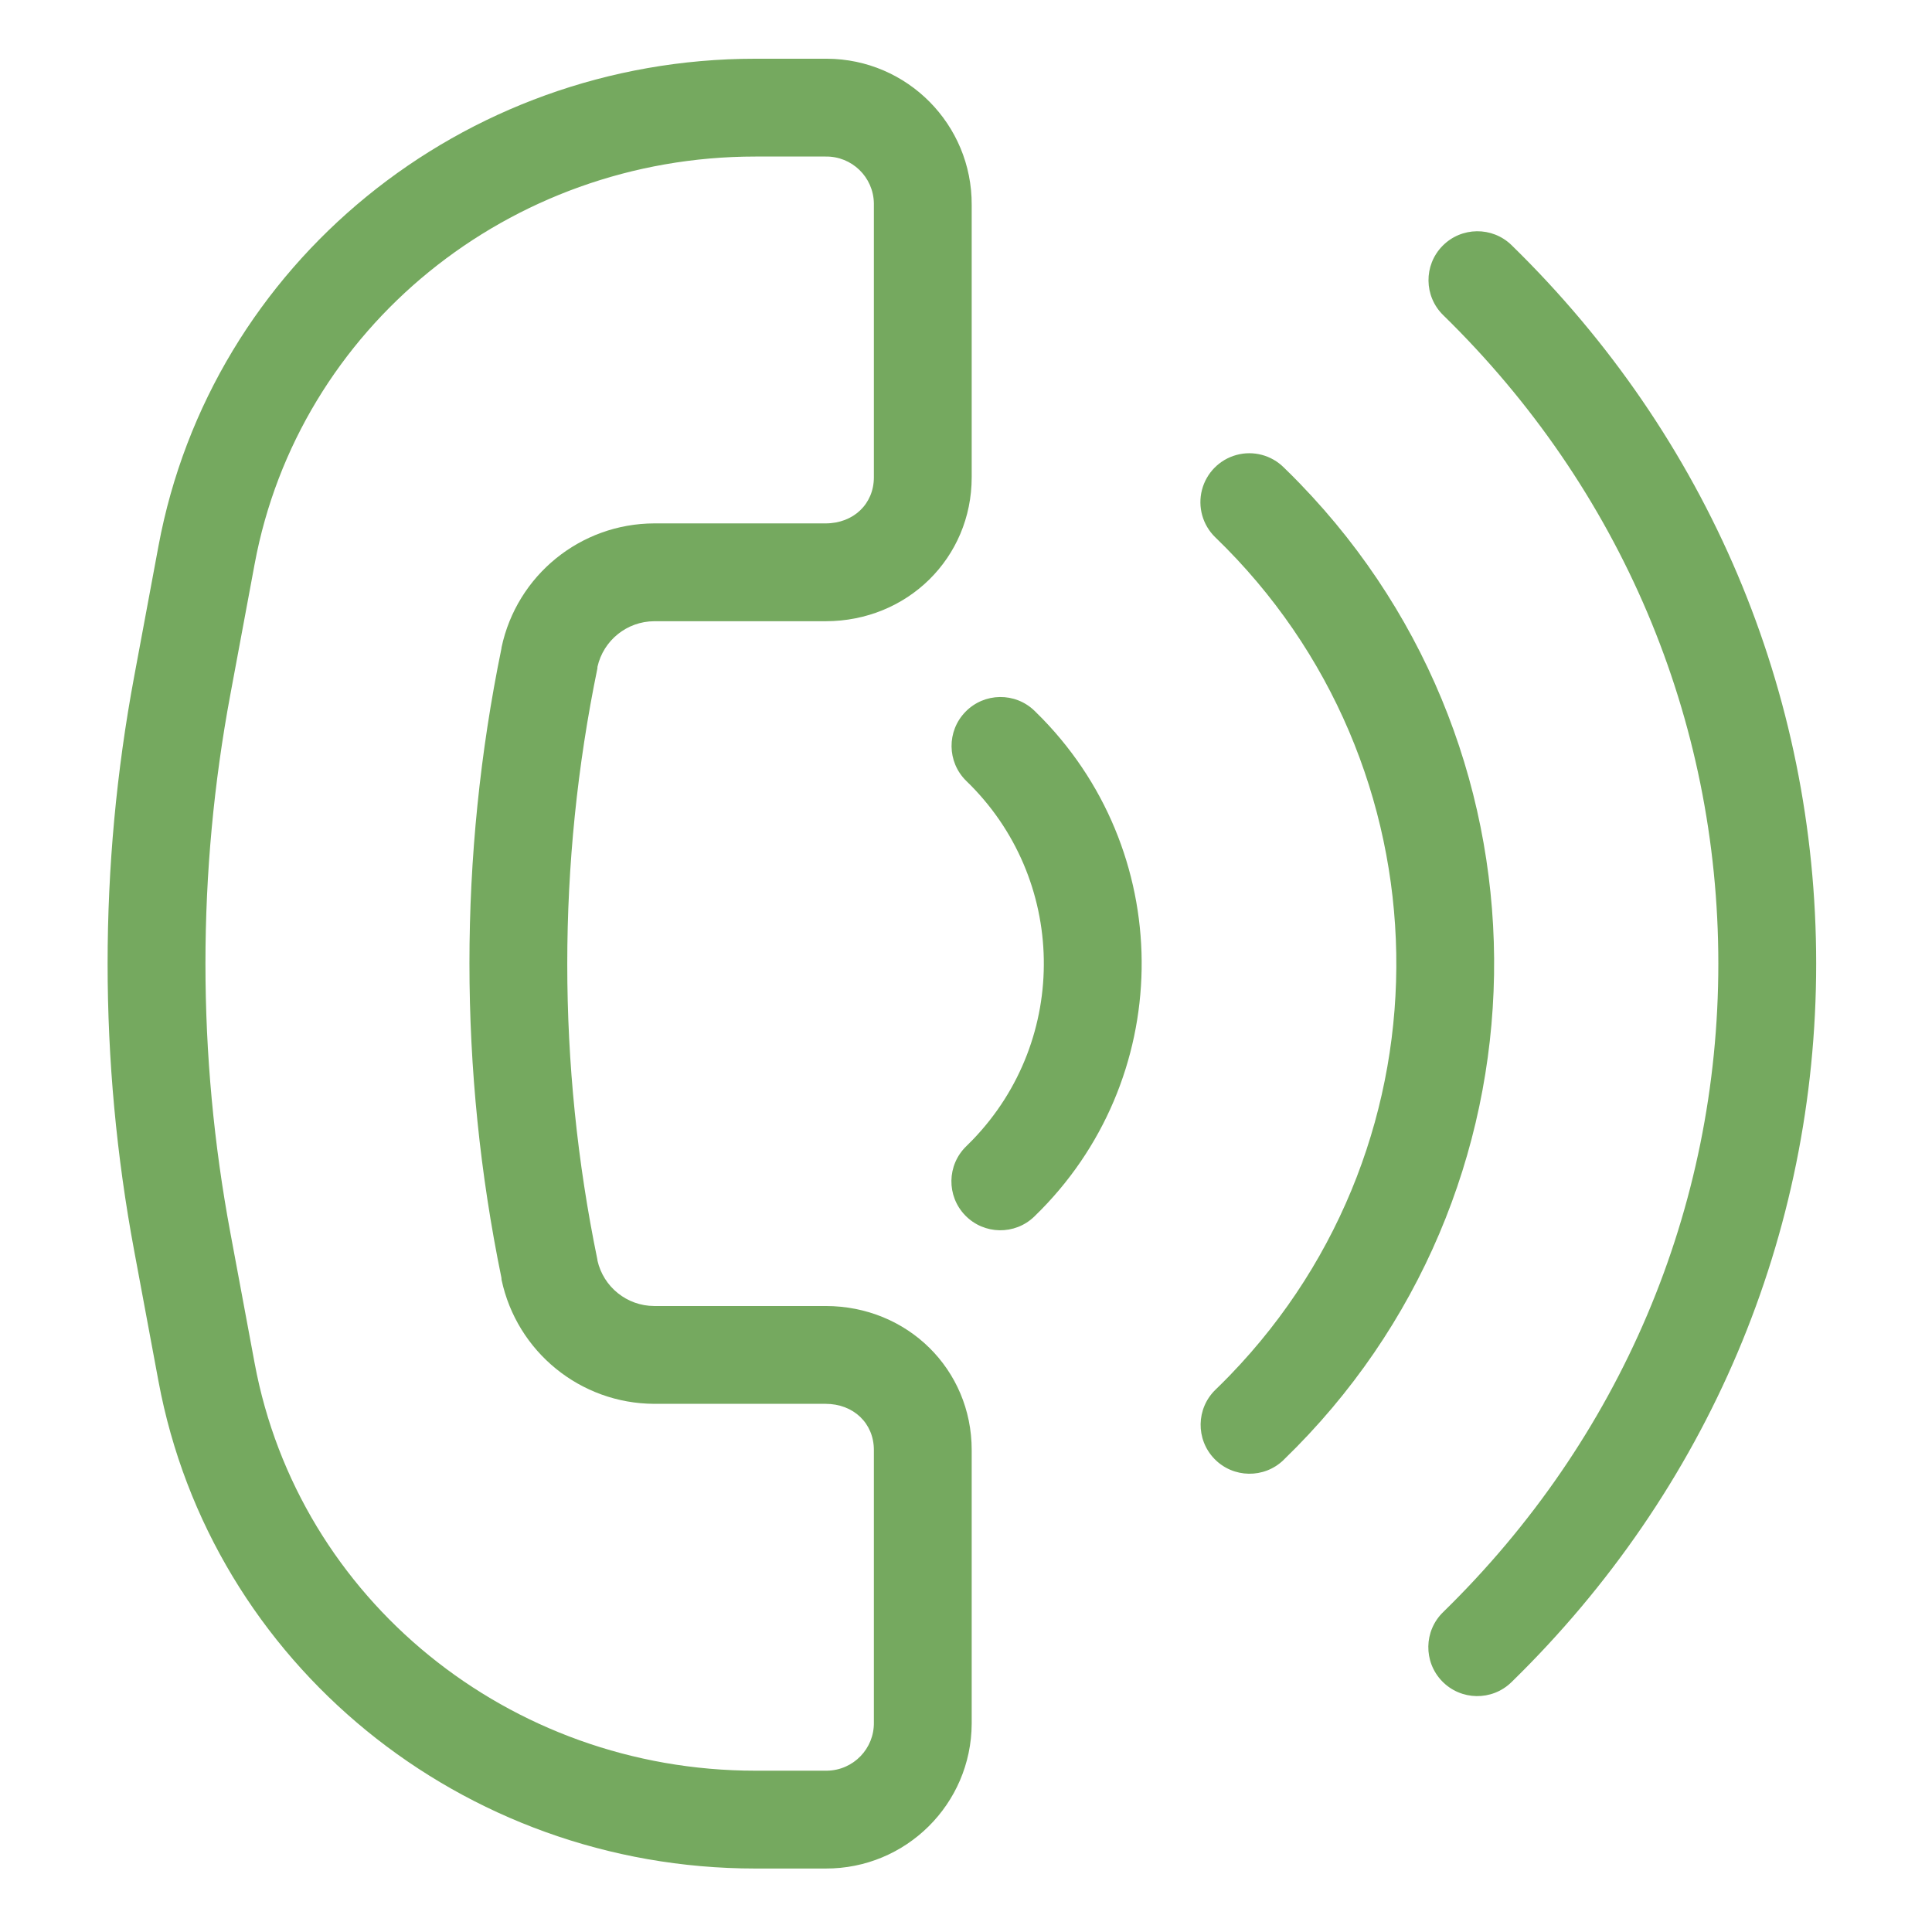 <?xml version="1.0" encoding="UTF-8" standalone="no"?><!DOCTYPE svg PUBLIC "-//W3C//DTD SVG 1.1//EN" "http://www.w3.org/Graphics/SVG/1.1/DTD/svg11.dtd"><svg width="100%" height="100%" viewBox="0 0 417 417" version="1.1" xmlns="http://www.w3.org/2000/svg" xmlns:xlink="http://www.w3.org/1999/xlink" xml:space="preserve" xmlns:serif="http://www.serif.com/" style="fill-rule:evenodd;clip-rule:evenodd;stroke-linejoin:round;stroke-miterlimit:2;"><path d="M178.188,281.888l-36.996,-0c-5.867,-0.025 -10.942,-4.096 -12.238,-9.817c-0.004,-0.029 -0.008,-0.179 -0.017,-0.208c-8.666,-42.088 -8.666,-85.496 0,-127.58c0,-0.033 0.013,-0.329 0.017,-0.354c1.296,-5.733 6.367,-9.808 12.238,-9.846l36.996,0c17.679,0 31.541,-13.675 31.541,-31.075l0,-58.783c0.088,-17.342 -13.904,-31.471 -31.246,-31.55l-15.458,0c-63.292,0 -117.471,44.229 -128.817,105.163l-5.237,28.125c-7.659,40.995 -7.659,83.054 -0,124.05l5.237,28.12c11.346,60.938 65.513,105.167 128.817,105.167l15.163,0c17.35,0.075 31.47,-13.921 31.541,-31.267l0,-59.07c0,-17.4 -13.862,-31.075 -31.541,-31.075Zm10.429,89.858c0.096,5.671 -4.421,10.342 -10.096,10.437l-15.496,0c-53.129,0 -98.575,-36.97 -108.058,-87.916l-5.234,-28.121c-7.187,-38.446 -7.187,-77.875 0,-116.321l5.234,-28.125c9.483,-50.942 54.929,-87.913 108.058,-87.913l15.163,0c5.674,-0.091 10.341,4.434 10.429,10.105l-0,59.116c-0,5.759 -4.392,9.959 -10.429,9.959l-36.996,-0c-15.913,0.05 -29.638,11.204 -32.942,26.775c-0.004,0.037 -0.008,0.195 -0.021,0.229c-9.208,44.812 -9.208,91.029 0,135.841c0.013,0.042 0.017,0.351 0.021,0.388c3.304,15.575 17.021,26.738 32.942,26.8l36.996,0c6.037,0 10.429,4.204 10.429,9.963l-0,58.783Z" style="fill:#75a95f;fill-rule:nonzero;"/><path d="M311.329,53.092c-4.075,4.171 -3.996,10.854 0.171,14.929c38.292,37.404 59.383,87.104 59.383,139.962c0,52.855 -21.091,102.559 -59.383,139.959c-4.188,4.054 -4.296,10.737 -0.242,14.929c4.059,4.187 10.742,4.296 14.929,0.246l0.071,-0.067c42.396,-41.408 65.742,-96.475 65.742,-155.067c-0,-58.595 -23.346,-113.662 -65.742,-155.066c-4.175,-4.075 -10.858,-3.992 -14.929,0.175Z" style="fill:#75a95f;fill-rule:nonzero;"/><path d="M277.108,100.913c-2.679,-2.675 -6.587,-3.713 -10.241,-2.713c-3.654,0.996 -6.492,3.879 -7.438,7.546c-0.946,3.666 0.142,7.562 2.854,10.204l0.071,0.067c50.792,49.066 52.192,130.016 3.125,180.808c-1.021,1.054 -2.062,2.096 -3.125,3.121c-4.187,4.054 -4.296,10.737 -0.241,14.929c4.054,4.188 10.741,4.296 14.929,0.246l0.066,-0.075c59.13,-57.213 60.684,-151.525 3.475,-210.658c-1.137,-1.184 -2.295,-2.338 -3.475,-3.475Z" style="fill:#75a95f;fill-rule:nonzero;"/><path d="M208.388,153.629c-4.076,4.171 -3.996,10.854 0.174,14.929c21.771,21.013 22.384,55.692 1.371,77.467c-0.45,0.467 -0.908,0.925 -1.371,1.375c-4.187,4.05 -4.295,10.738 -0.237,14.925c4.05,4.188 10.737,4.3 14.921,0.246l0.071,-0.071c30.112,-29.154 30.887,-77.208 1.733,-107.321c-0.571,-0.591 -1.146,-1.166 -1.733,-1.733c-4.171,-4.075 -10.859,-3.992 -14.929,0.183Z" style="fill:#75a95f;fill-rule:nonzero;"/></svg>